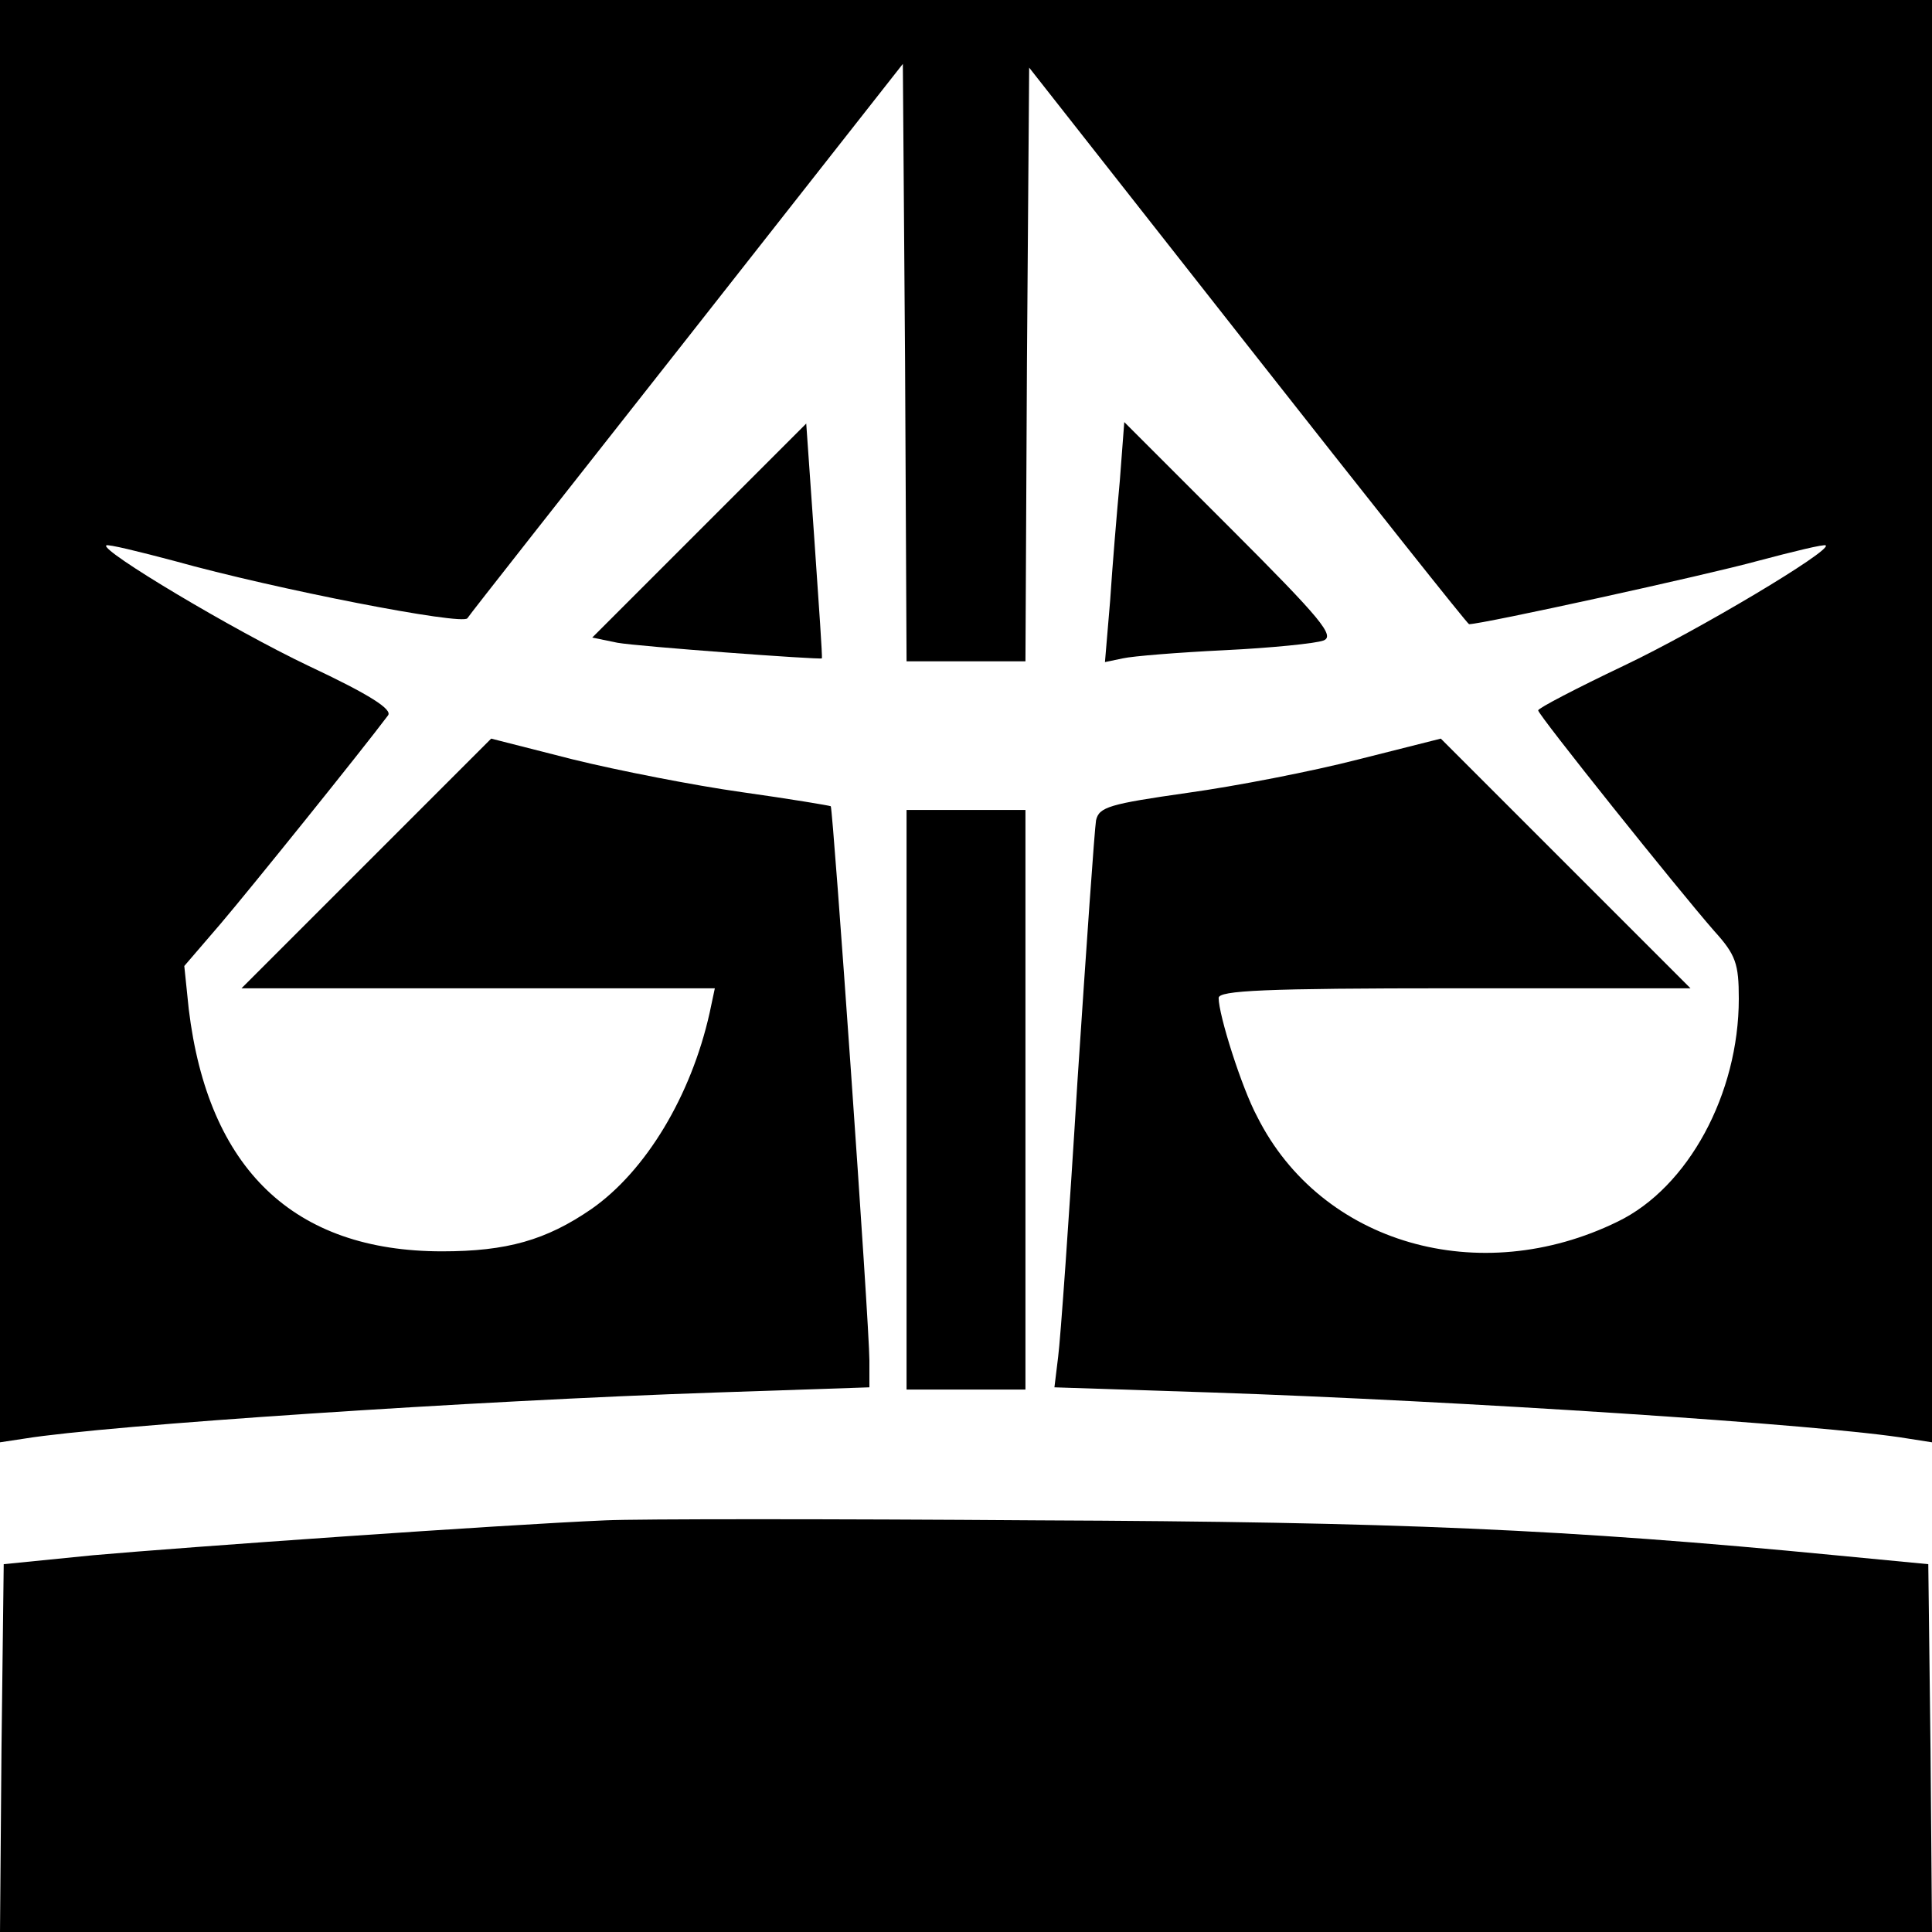 <?xml version="1.0" standalone="no"?>
<!DOCTYPE svg PUBLIC "-//W3C//DTD SVG 20010904//EN"
 "http://www.w3.org/TR/2001/REC-SVG-20010904/DTD/svg10.dtd">
<svg version="1.0" xmlns="http://www.w3.org/2000/svg"
 width="260pt" height="260pt" viewBox="0 0 260 260"
 preserveAspectRatio="xMidYMid meet">
<g transform="translate(0,260) scale(0.1,-0.1)"
fill="#000000" stroke="none">
<path d="M0 1630 l0 -971 33 5 c110 18 605 51 930 62 l207 7 0 36 c0 48 -49
743 -52 746 -2 1 -56 10 -120 19 -64 9 -166 29 -227 44 l-110 28 -168 -168
-168 -168 318 0 319 0 -7 -33 c-25 -112 -86 -213 -159 -264 -61 -42 -114 -57
-201 -57 -200 0 -315 111 -341 326 l-6 58 49 57 c40 47 189 232 225 280 7 8
-24 28 -107 67 -101 48 -280 155 -272 162 2 2 43 -8 92 -21 136 -38 388 -87
394 -77 3 5 137 175 296 377 l290 369 3 -402 2 -402 80 0 80 0 2 400 3 399
294 -374 c162 -206 296 -375 298 -375 18 0 319 66 388 85 49 13 90 23 92 21 8
-7 -171 -114 -272 -162 -63 -30 -115 -57 -115 -60 0 -6 188 -241 237 -297 29
-32 33 -44 33 -91 0 -128 -68 -254 -163 -300 -186 -91 -399 -30 -485 141 -21
39 -52 137 -52 160 0 10 61 13 317 13 l318 0 -168 168 -168 168 -111 -28 c-62
-16 -165 -36 -230 -45 -105 -15 -119 -19 -123 -37 -2 -12 -13 -169 -25 -351
-11 -181 -23 -349 -26 -371 l-5 -41 213 -7 c325 -11 824 -43 936 -62 l32 -5 0
971 0 970 -1300 0 -1300 0 0 -970z"/>
<path d="M941 1886 l-144 -144 34 -7 c28 -5 272 -23 275 -21 1 1 -4 72 -10
159 l-11 157 -144 -144z"/>
<path d="M1507 1953 c-4 -43 -10 -115 -13 -161 l-7 -83 24 5 c13 3 75 8 137
11 62 3 122 9 133 13 16 6 -3 29 -125 151 l-143 143 -6 -79z"/>
<path d="M1220 1120 l0 -390 80 0 80 0 0 390 0 390 -80 0 -80 0 0 -390z"/>
<path d="M815 554 c-141 -6 -566 -36 -690 -47 l-120 -12 -3 -248 -2 -247 1300
0 1300 0 -2 247 -3 248 -125 12 c-361 35 -593 45 -1075 47 -275 2 -536 2 -580
0z"/>
</g>
</svg>
